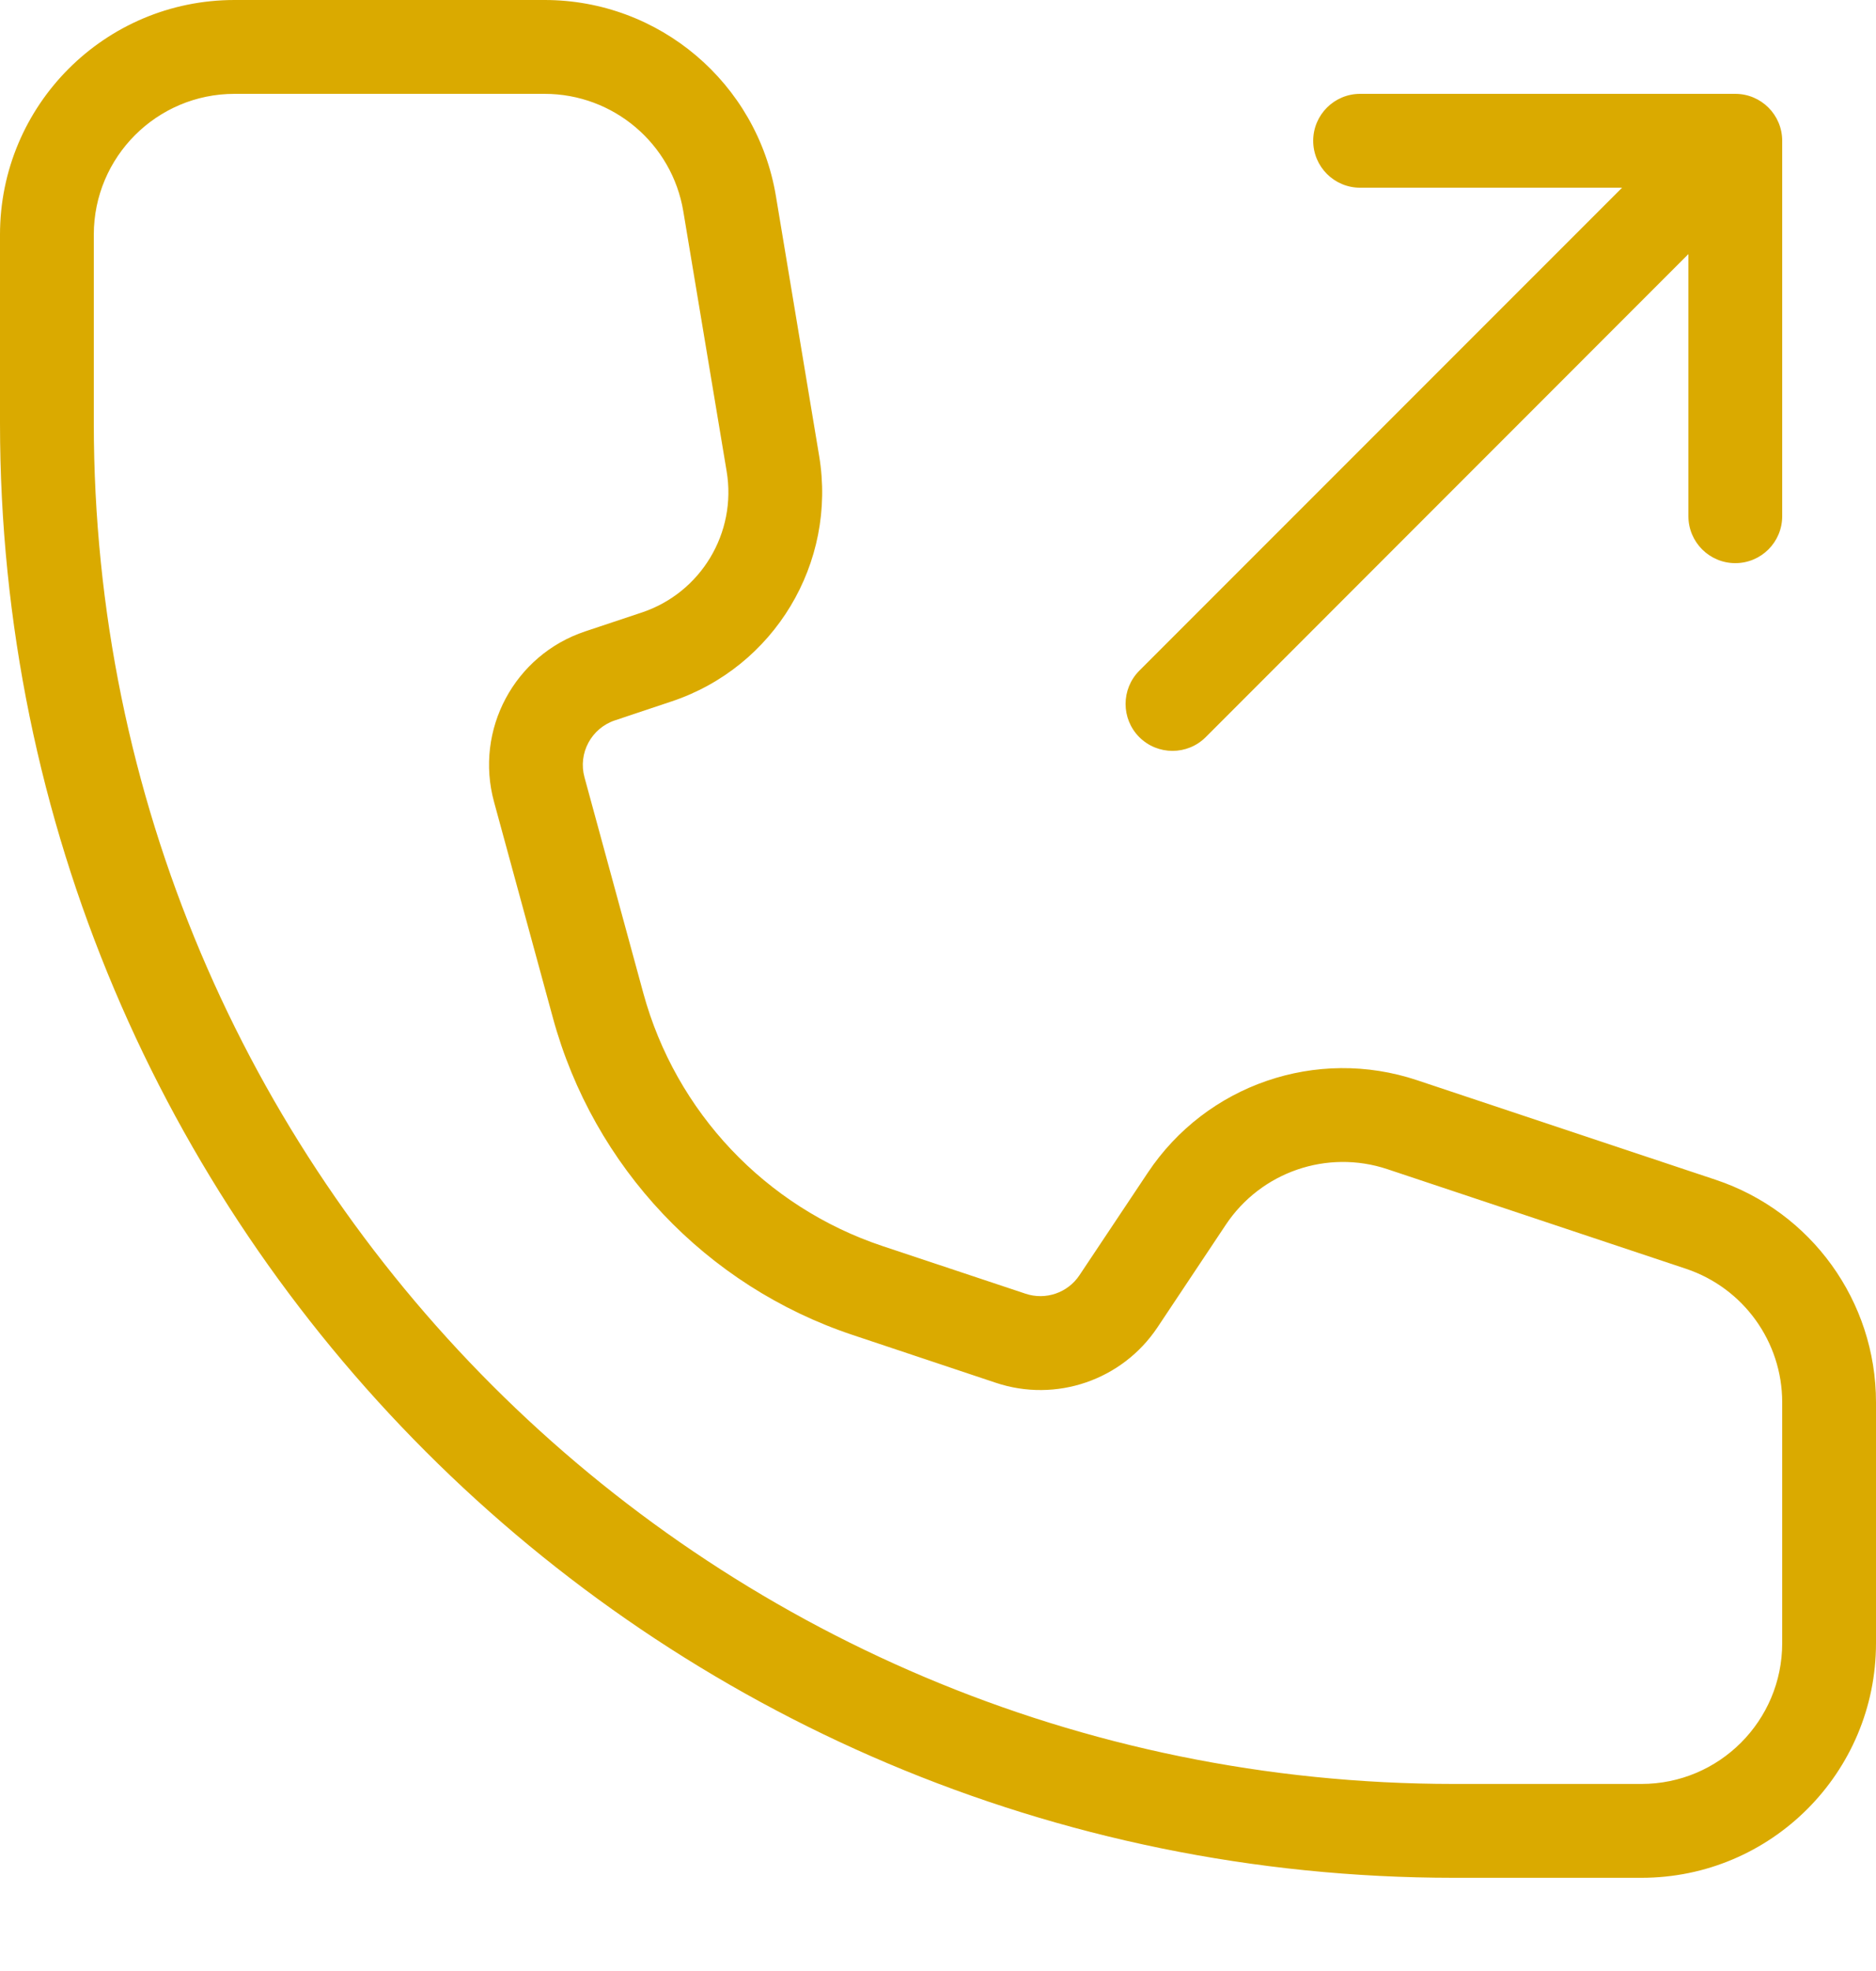 <svg width="20" height="21" viewBox="0 0 20 21" fill="none" xmlns="http://www.w3.org/2000/svg">
<path fill-rule="evenodd" clip-rule="evenodd" d="M2.5 0C1.119 0 0 1.119 0 2.5V4.507C0 13.067 6.94 20.007 15.5 20.007H17.5C18.881 20.007 20 18.887 20 17.507V14.941C20 13.865 19.311 12.91 18.291 12.57L15.107 11.509C14.038 11.152 12.862 11.556 12.237 12.494L11.508 13.587C11.383 13.775 11.147 13.855 10.934 13.784L9.408 13.276C8.161 12.86 7.204 11.848 6.858 10.58L6.231 8.281C6.161 8.025 6.304 7.759 6.556 7.675L7.158 7.474C8.255 7.109 8.923 5.999 8.733 4.858L8.272 2.089C8.071 0.884 7.028 0 5.806 0H2.5ZM1 2.5V4.507C1 12.515 7.492 19.007 15.5 19.007H17.5C18.328 19.007 19 18.335 19 17.507V14.941C19 14.296 18.587 13.723 17.974 13.518L14.791 12.457C14.149 12.243 13.444 12.486 13.069 13.048L12.34 14.142C11.964 14.705 11.259 14.947 10.617 14.733L9.092 14.224C7.528 13.703 6.327 12.434 5.894 10.843L5.267 8.544C5.057 7.776 5.484 6.978 6.239 6.727L6.842 6.526C7.472 6.316 7.856 5.678 7.747 5.023L7.285 2.253C7.165 1.53 6.539 1 5.806 1H2.5C1.672 1 1 1.672 1 2.5ZM17.293 2H14.5C14.224 2 14 1.776 14 1.5C14 1.224 14.224 1 14.5 1H18.5C18.776 1 19 1.224 19 1.5V5.5C19 5.776 18.776 6 18.5 6C18.224 6 18 5.776 18 5.5V2.707L12.854 7.854C12.658 8.049 12.342 8.049 12.146 7.854C11.951 7.658 11.951 7.342 12.146 7.146L17.293 2Z" fill="#DAAA00"/>
</svg>
